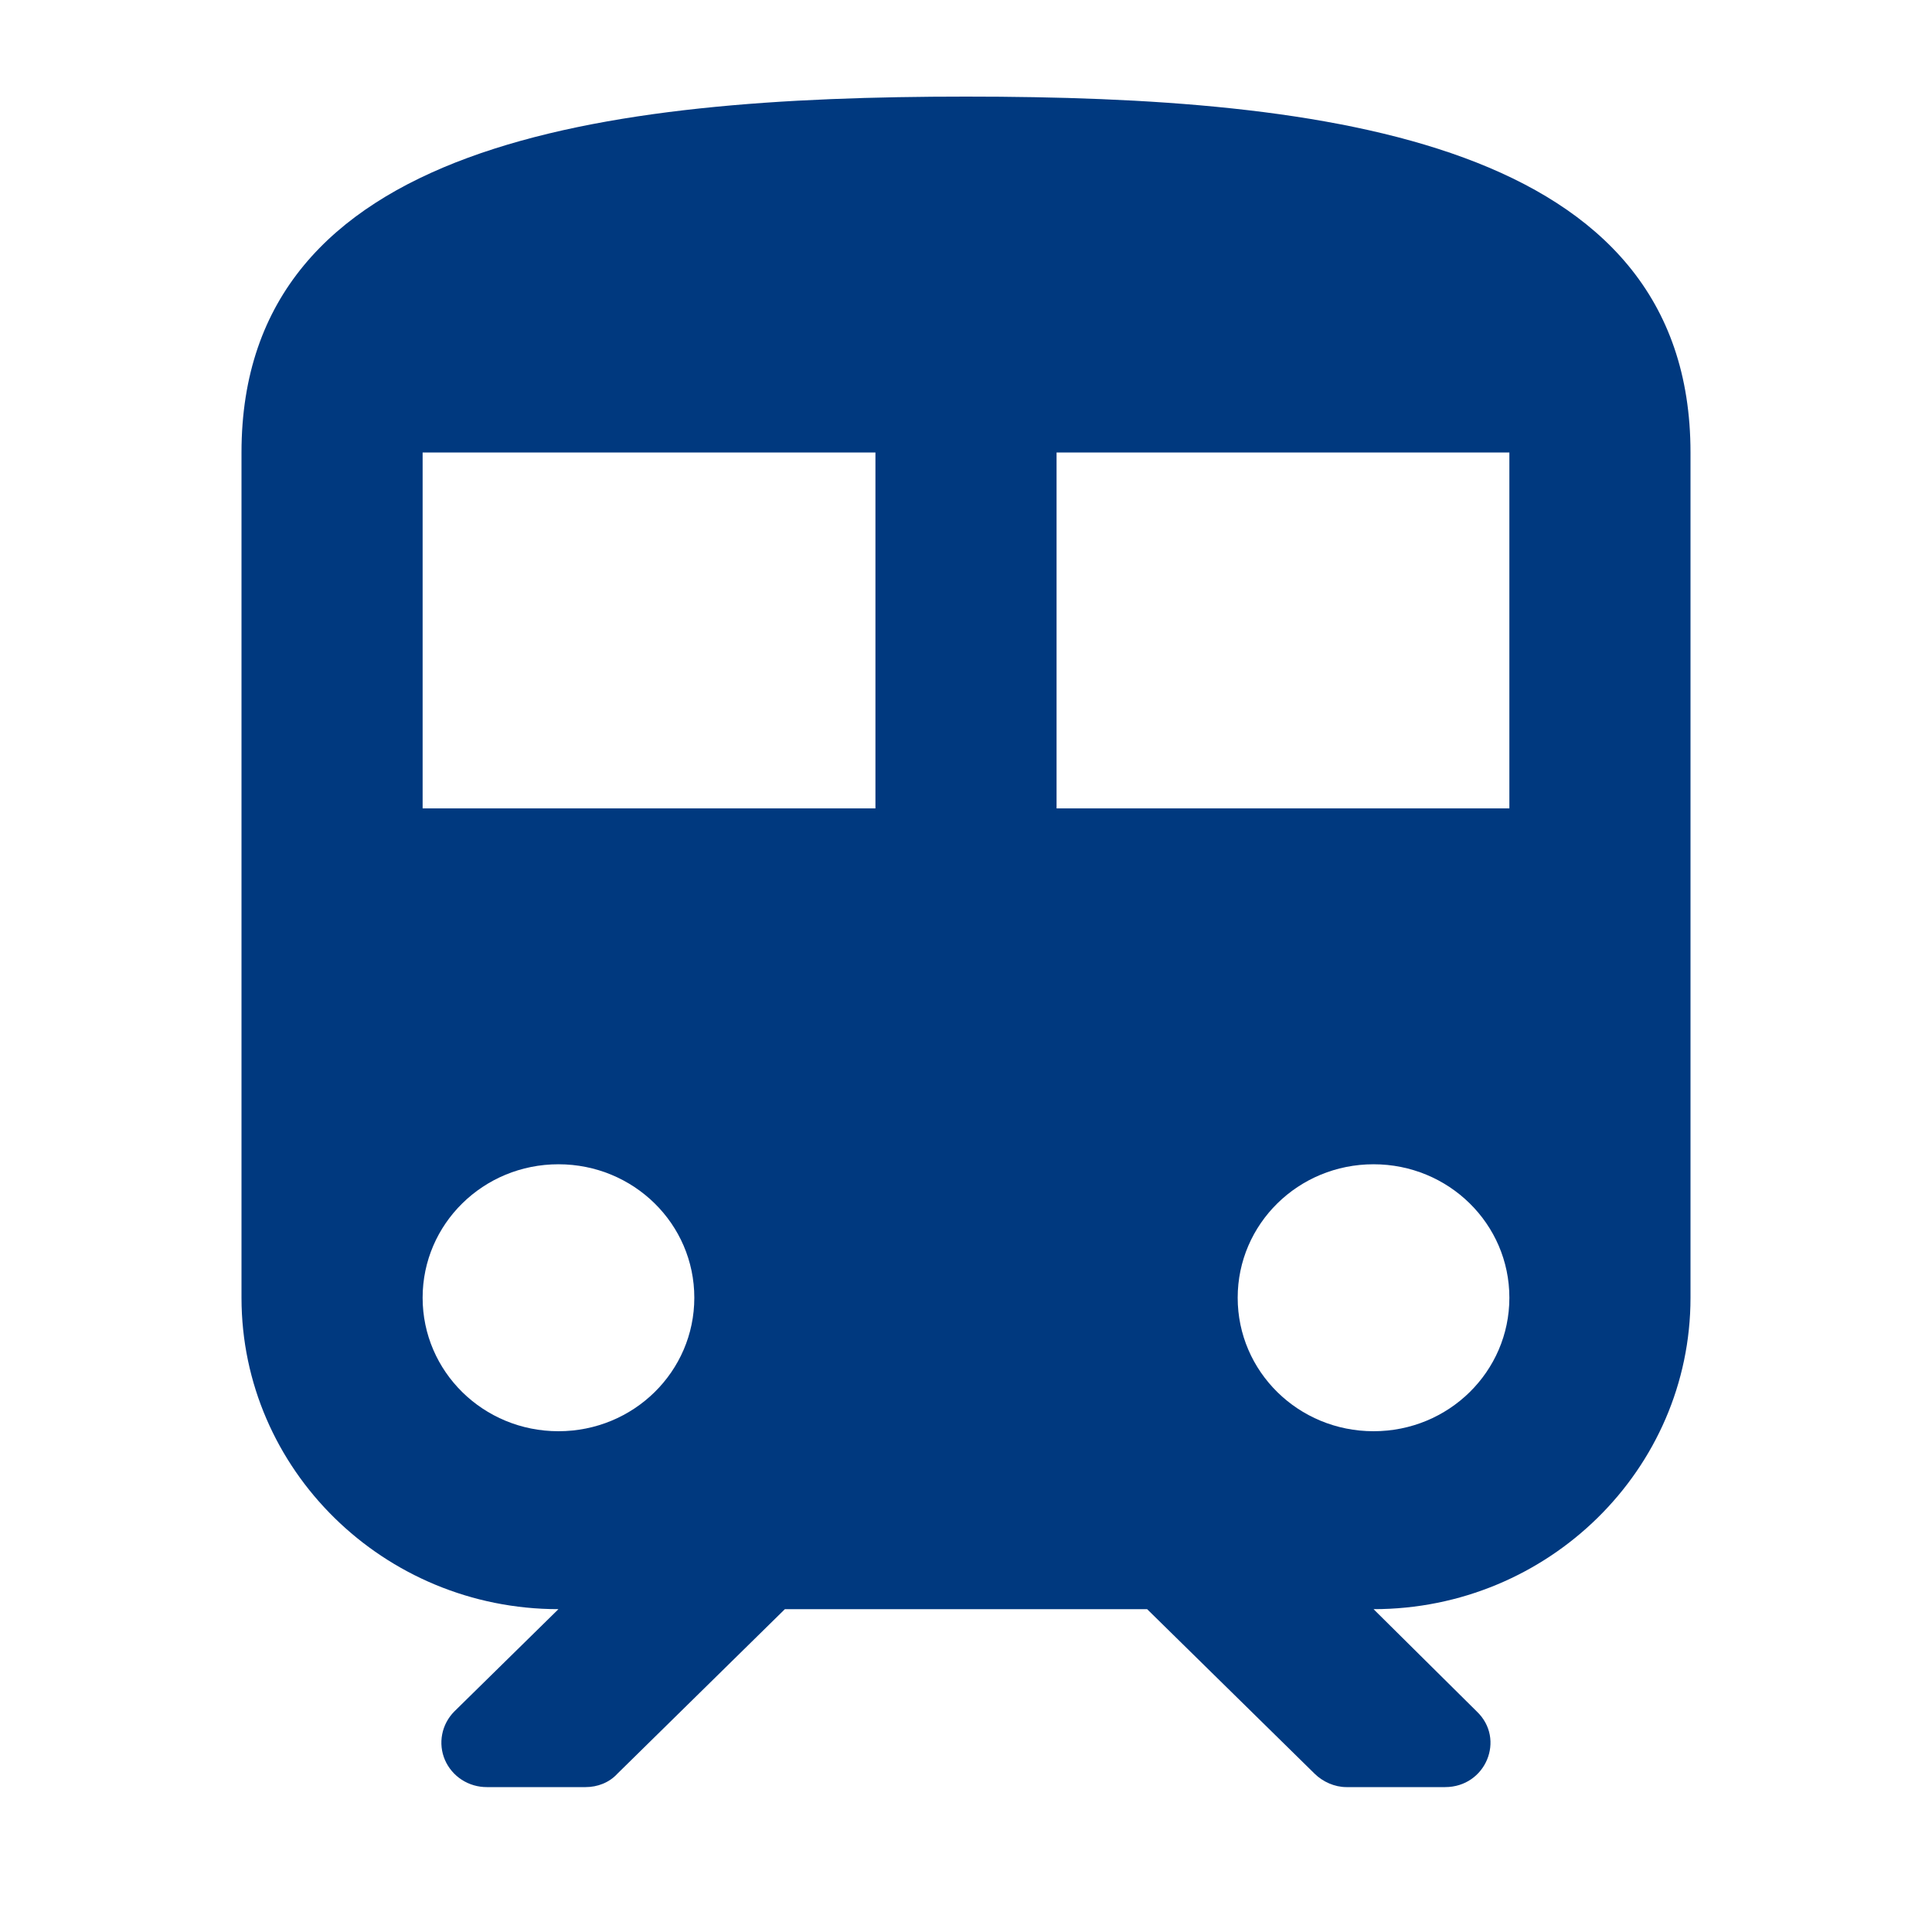 <svg width="40" height="40" viewBox="0 0 40 40" fill="none" xmlns="http://www.w3.org/2000/svg">
<path d="M20 2C12.5 2 5 2.921 5 9.368V26.868C5 30.424 7.944 33.316 11.562 33.316L9.406 35.434C9.277 35.564 9.189 35.729 9.155 35.907C9.12 36.086 9.14 36.271 9.212 36.438C9.285 36.606 9.406 36.748 9.56 36.848C9.715 36.948 9.896 37.001 10.081 37H12.125C12.369 37 12.613 36.908 12.781 36.724L16.25 33.316H23.75L27.219 36.724C27.387 36.889 27.631 37 27.875 37H29.919C30.762 37 31.175 36.005 30.575 35.434L28.438 33.316C32.056 33.316 35 30.424 35 26.868V9.368C35 2.921 27.5 2 20 2ZM11.562 29.632C10.006 29.632 8.75 28.397 8.75 26.868C8.75 25.34 10.006 24.105 11.562 24.105C13.119 24.105 14.375 25.34 14.375 26.868C14.375 28.397 13.119 29.632 11.562 29.632ZM18.125 16.737H8.75V9.368H18.125V16.737ZM28.438 29.632C26.881 29.632 25.625 28.397 25.625 26.868C25.625 25.34 26.881 24.105 28.438 24.105C29.994 24.105 31.25 25.34 31.25 26.868C31.25 28.397 29.994 29.632 28.438 29.632ZM31.25 16.737H21.875V9.368H31.25V16.737Z" fill="#00397F"/>
</svg>

